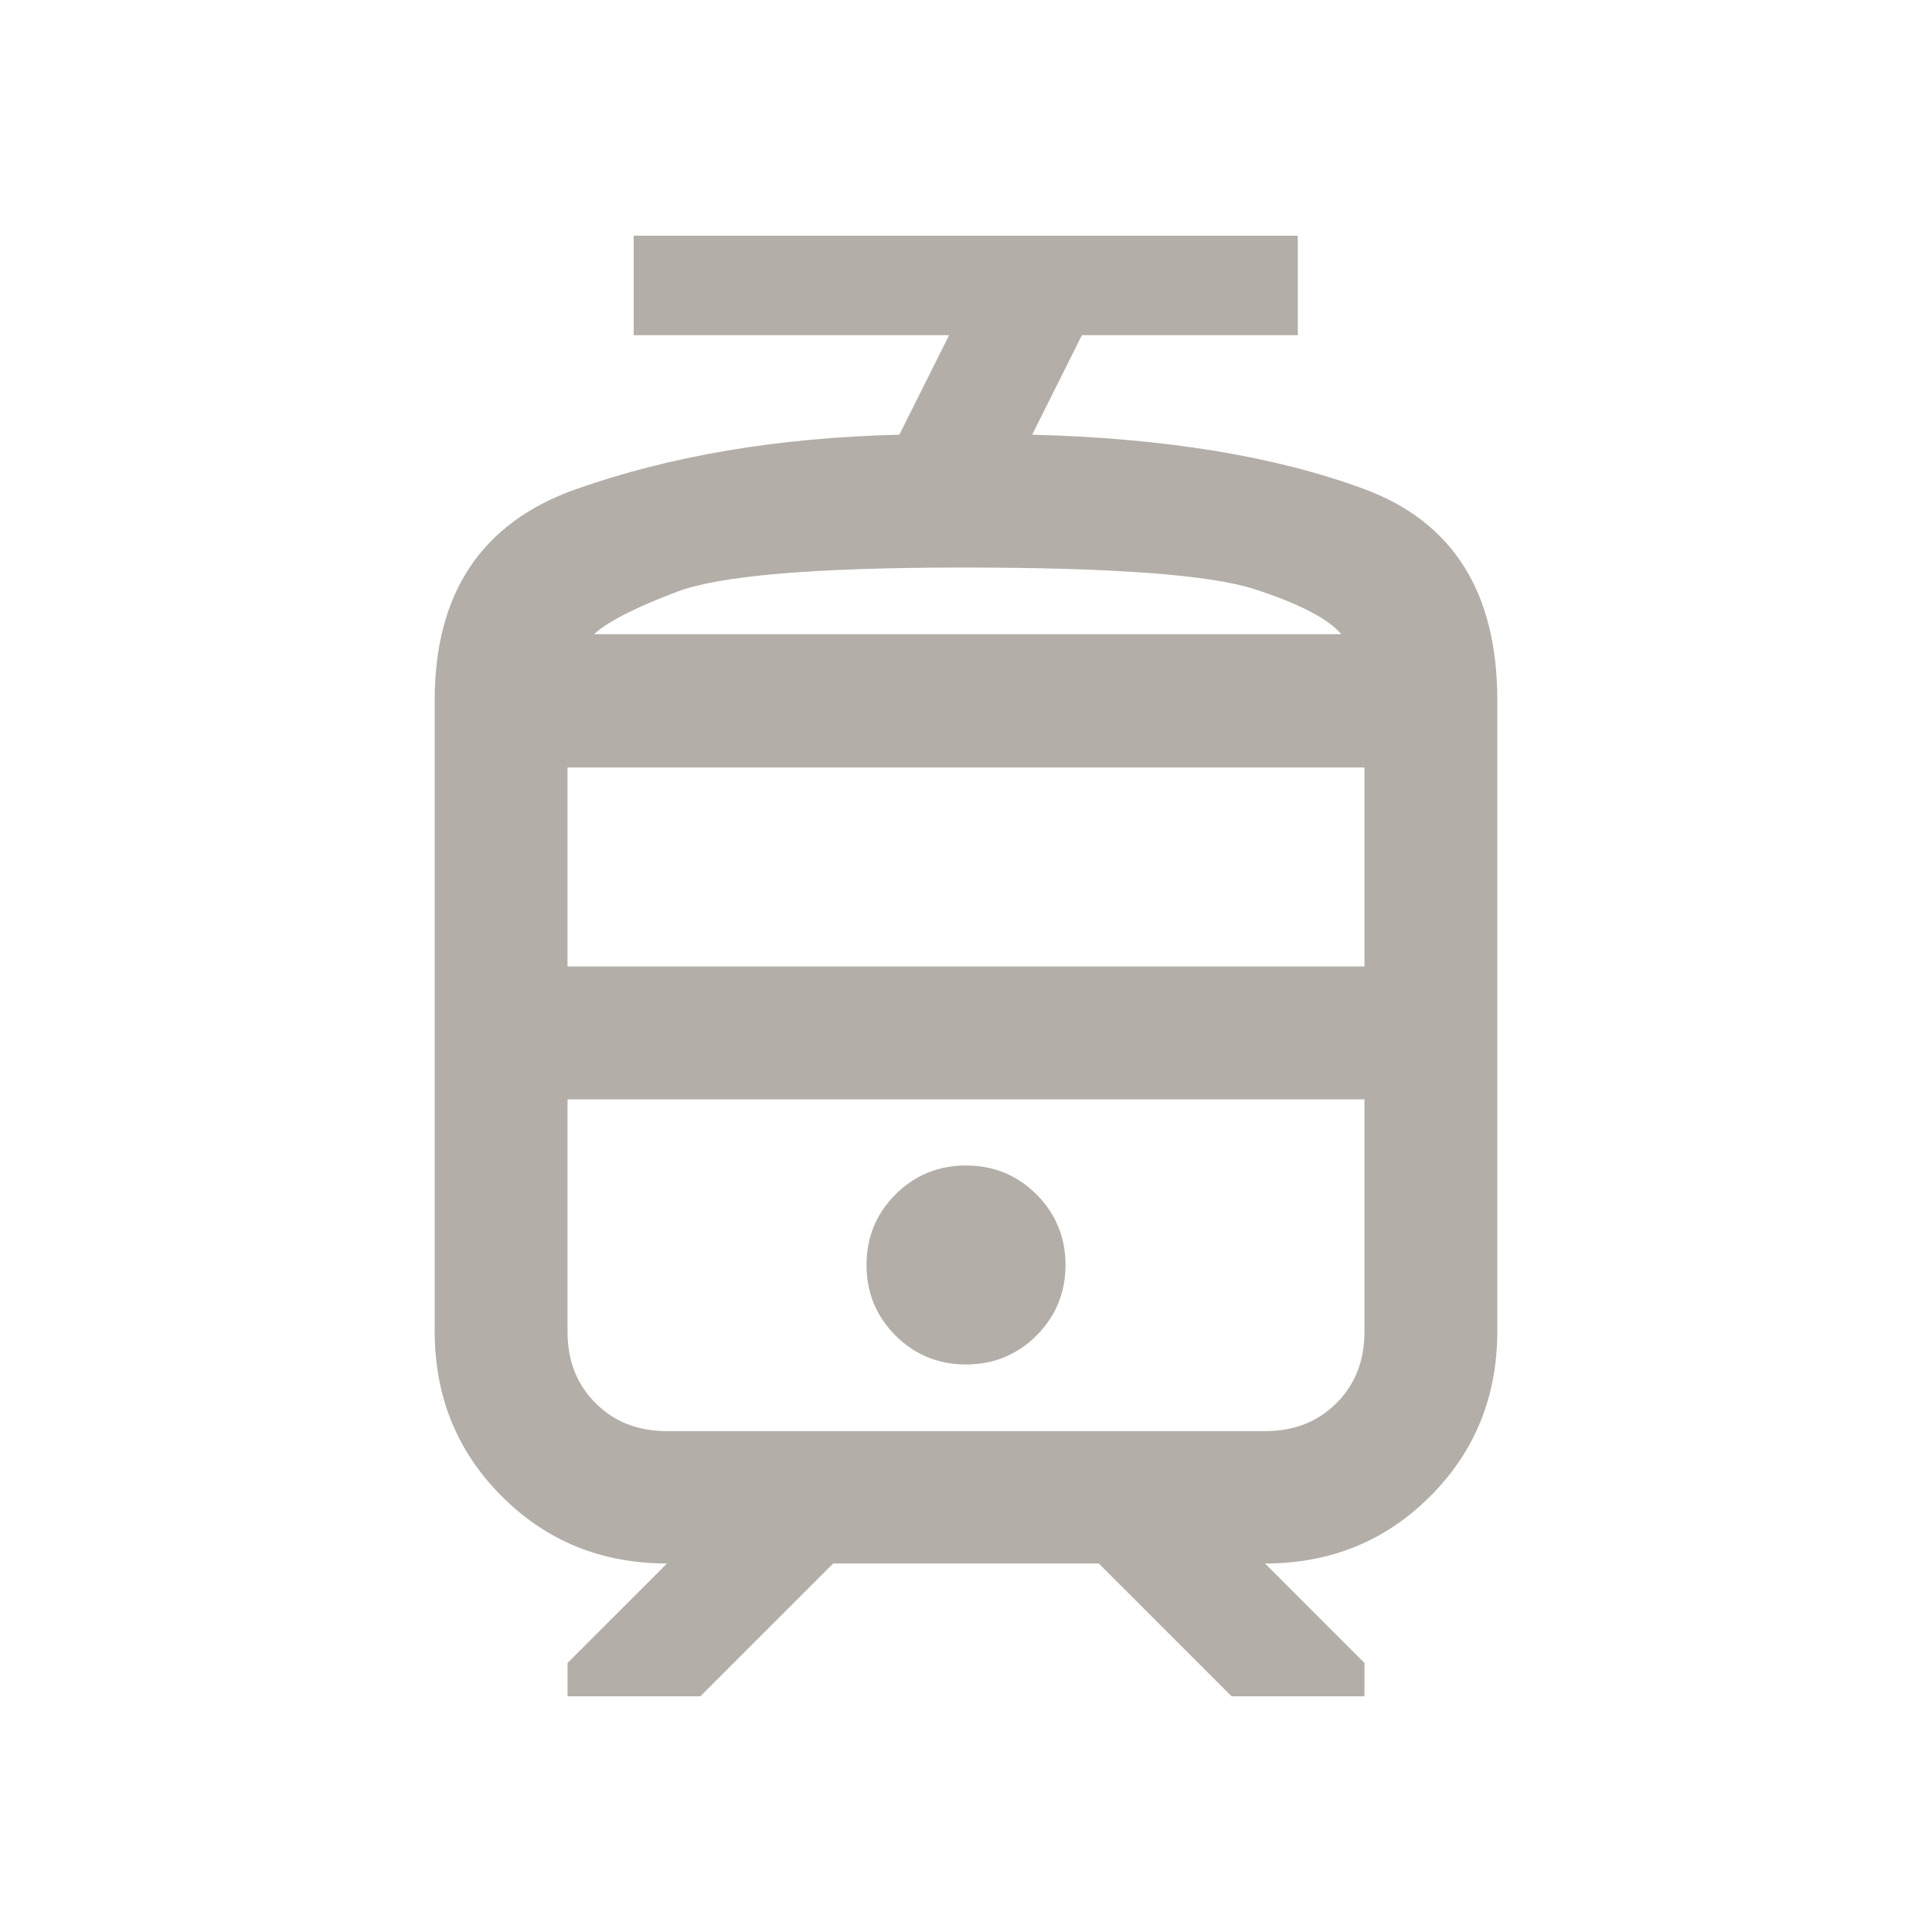 <?xml version="1.0" encoding="UTF-8"?><svg id="_イヤー_2" xmlns="http://www.w3.org/2000/svg" viewBox="0 0 40 40"><defs><style>.cls-1{fill:none;}.cls-2{fill:#b3aea8;}</style></defs><g id="contents"><g><path class="cls-2" d="M9,27.56V14.5c0-2.22,.97-3.68,2.92-4.37,1.95-.69,4.18-1.07,6.7-1.13l1.03-2.06h-6.53v-2.06h13.75v2.06h-4.47l-1.03,2.06c2.73,.07,5.01,.44,6.86,1.12s2.77,2.14,2.77,4.38v13.06c0,1.35-.46,2.49-1.39,3.42s-2.07,1.39-3.42,1.39l2.06,2.06v.69h-2.75l-2.75-2.75h-5.5l-2.75,2.75h-2.75v-.69l2.06-2.06c-1.35,0-2.49-.46-3.42-1.39s-1.39-2.07-1.39-3.42Zm17.19-4.81h0Zm-6.19,5.5c.57,0,1.06-.2,1.46-.6,.4-.4,.6-.89,.6-1.46s-.2-1.06-.6-1.46c-.4-.4-.89-.6-1.46-.6s-1.06,.2-1.46,.6-.6,.89-.6,1.46,.2,1.06,.6,1.46c.4,.4,.89,.6,1.46,.6Zm-.07-15.12h0Zm-8.18,6.88H28.25v-4.12H11.75v4.12Zm2.06,9.62h12.38c.6,0,1.09-.19,1.48-.58s.58-.88,.58-1.48v-4.81H11.75v4.81c0,.6,.19,1.09,.58,1.48,.39,.39,.88,.58,1.48,.58Zm6.12-17.88c-3.07,0-5.04,.17-5.91,.5s-1.44,.62-1.72,.88h15.47c-.27-.32-.87-.63-1.79-.93s-2.93-.45-6.05-.45Z"/><rect class="cls-1" width="40" height="40"/></g></g></svg>